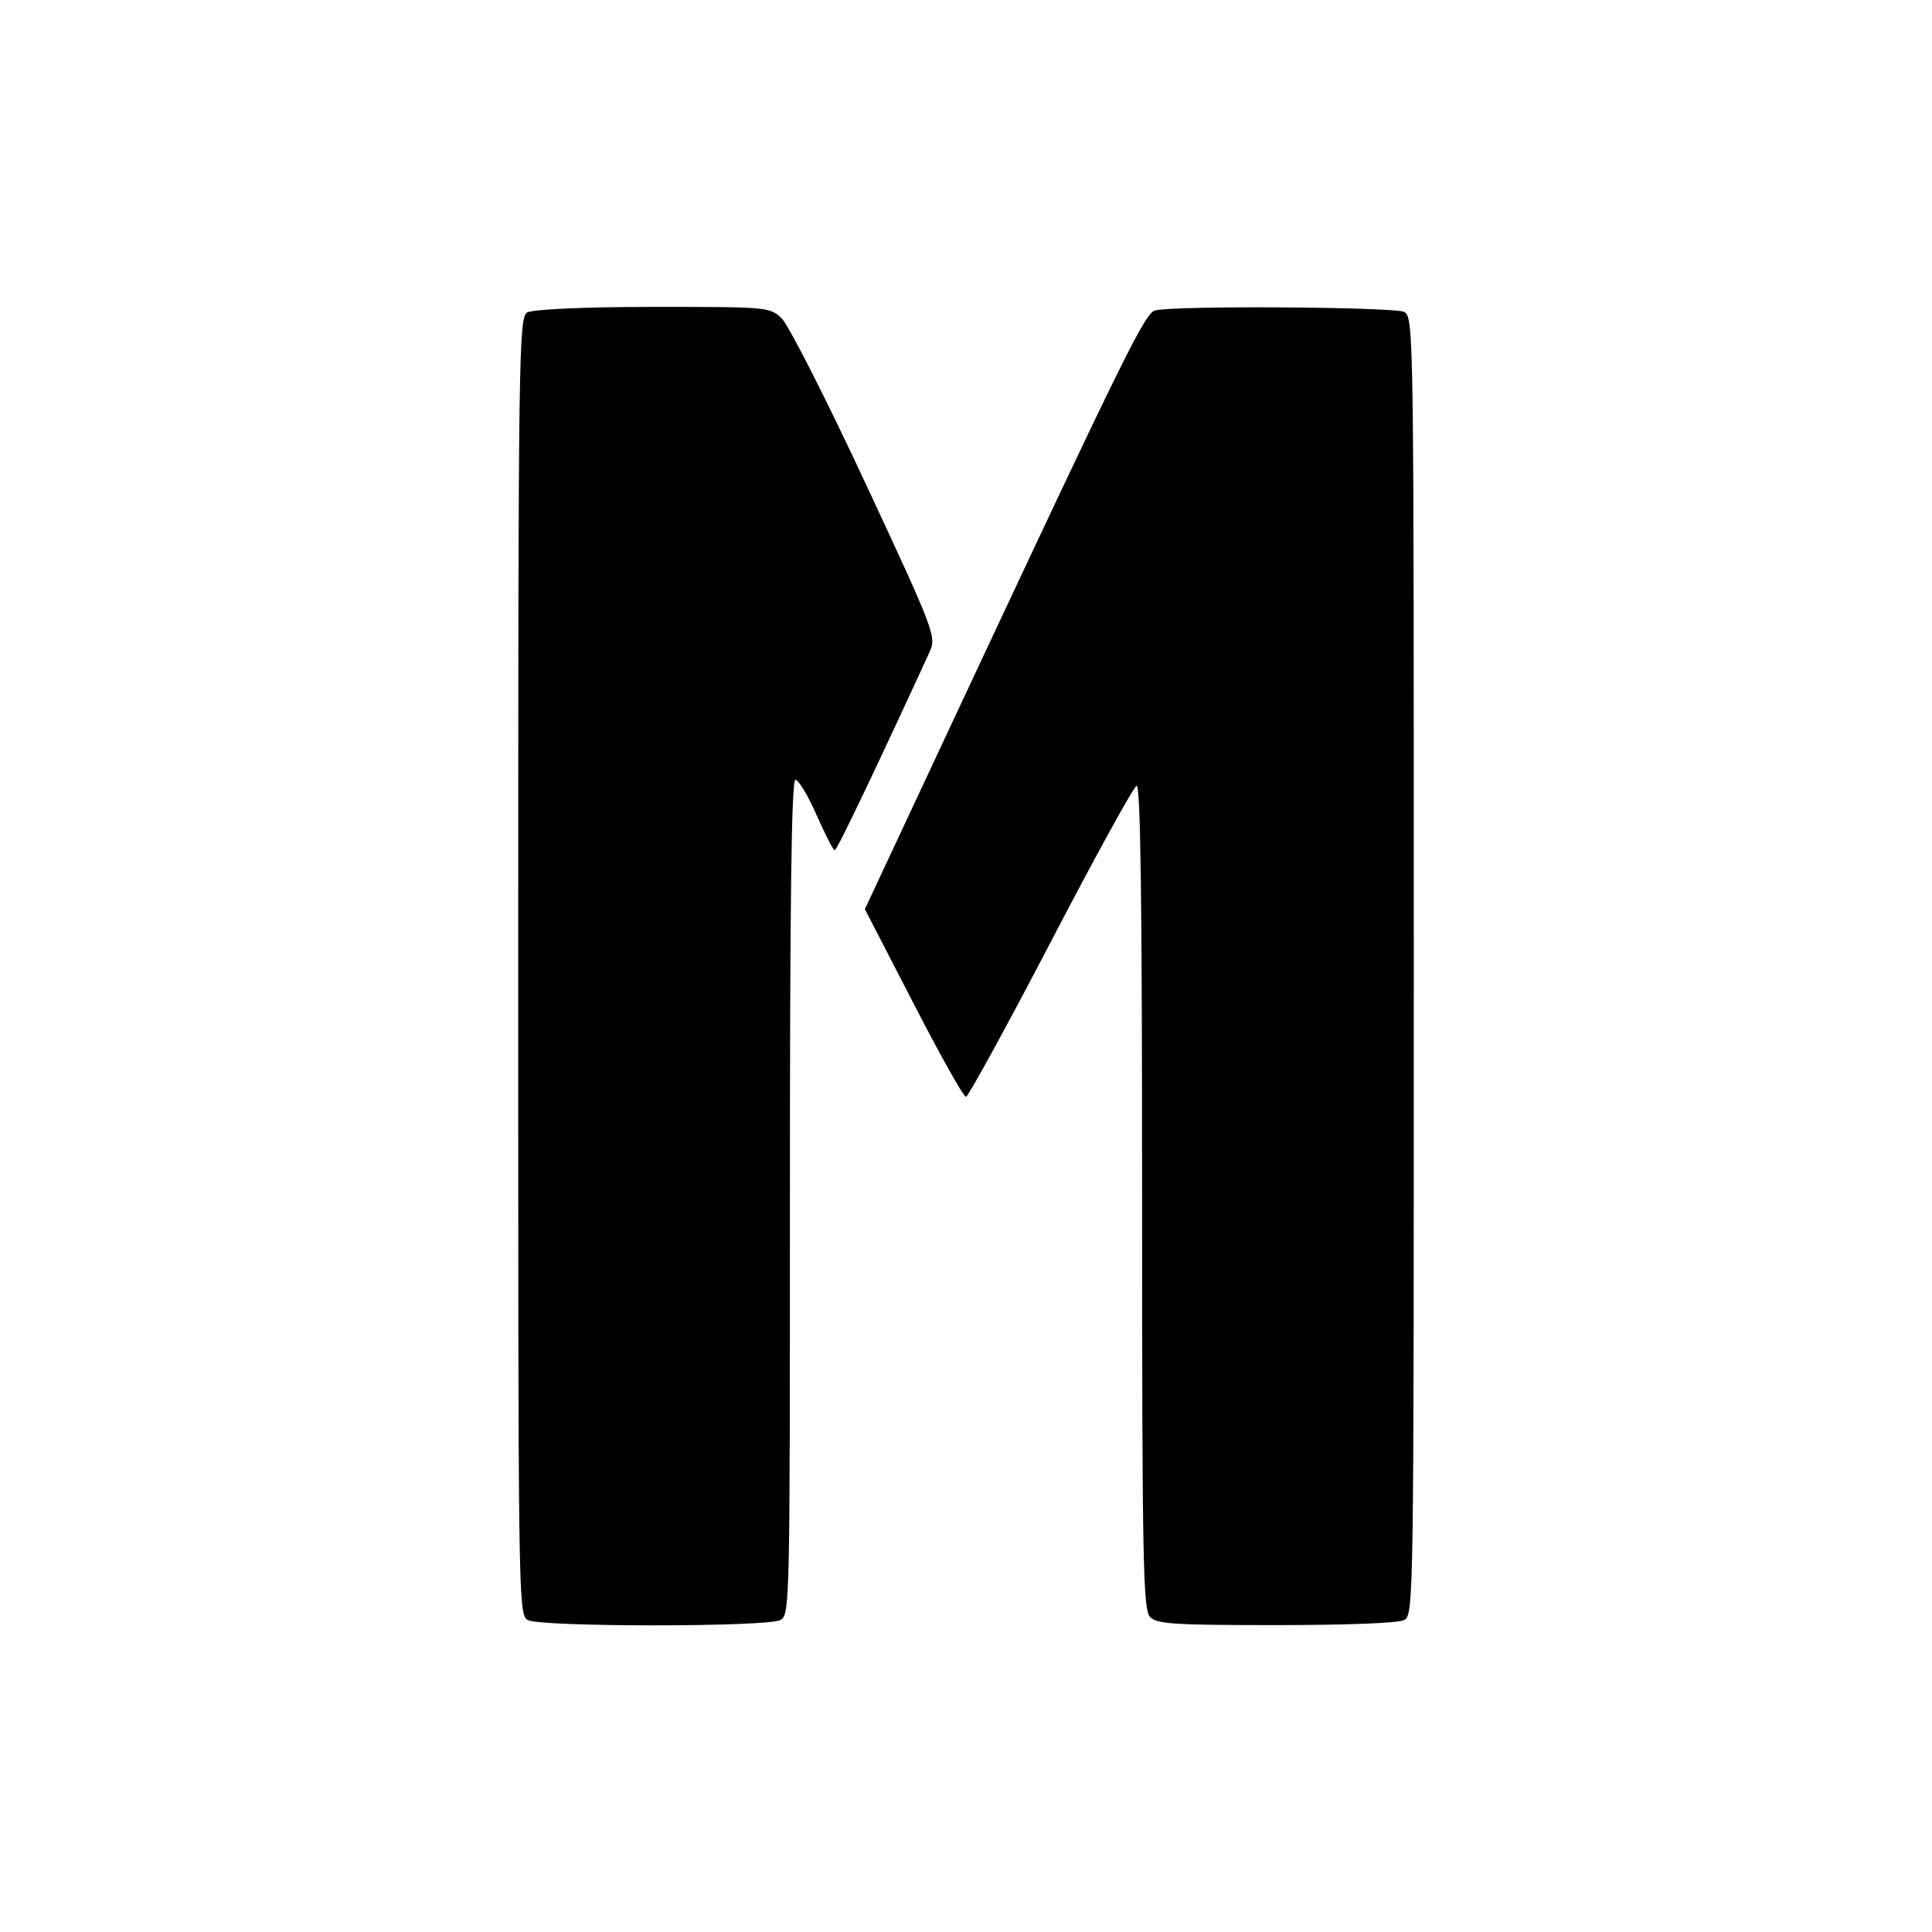 <?xml version="1.0" standalone="no"?>
<!DOCTYPE svg PUBLIC "-//W3C//DTD SVG 20010904//EN"
 "http://www.w3.org/TR/2001/REC-SVG-20010904/DTD/svg10.dtd">
<svg version="1.0" xmlns="http://www.w3.org/2000/svg"
 width="384pt" height="384pt" viewBox="0 0 384 384"
 preserveAspectRatio="xMidYMid meet">
<g transform="translate(0,384) scale(0.1,-0.1)"
fill="#000000" stroke="none">
<path d="M1048 3219 c-17 -9 -18 -82 -18 -1299 0 -1264 0 -1289 19 -1300 26
-14 476 -14 502 0 19 10 19 30 19 840 0 589 3 830 11 830 6 0 25 -31 42 -70
17 -38 33 -70 36 -70 5 0 93 186 189 395 13 30 10 39 -128 335 -79 169 -153
315 -167 328 -24 22 -29 22 -256 22 -139 0 -239 -5 -249 -11z"/>
<path d="M2296 3223 c-20 -5 -59 -84 -380 -769 l-197 -421 96 -186 c53 -103
100 -187 105 -187 4 0 80 138 168 307 88 169 165 309 171 311 8 3 11 -228 11
-816 0 -733 2 -822 16 -836 13 -14 50 -16 250 -16 143 0 243 4 255 10 19 11
19 36 19 1300 0 1264 0 1289 -19 1300 -20 10 -456 13 -495 3z"/>
</g>
</svg>
